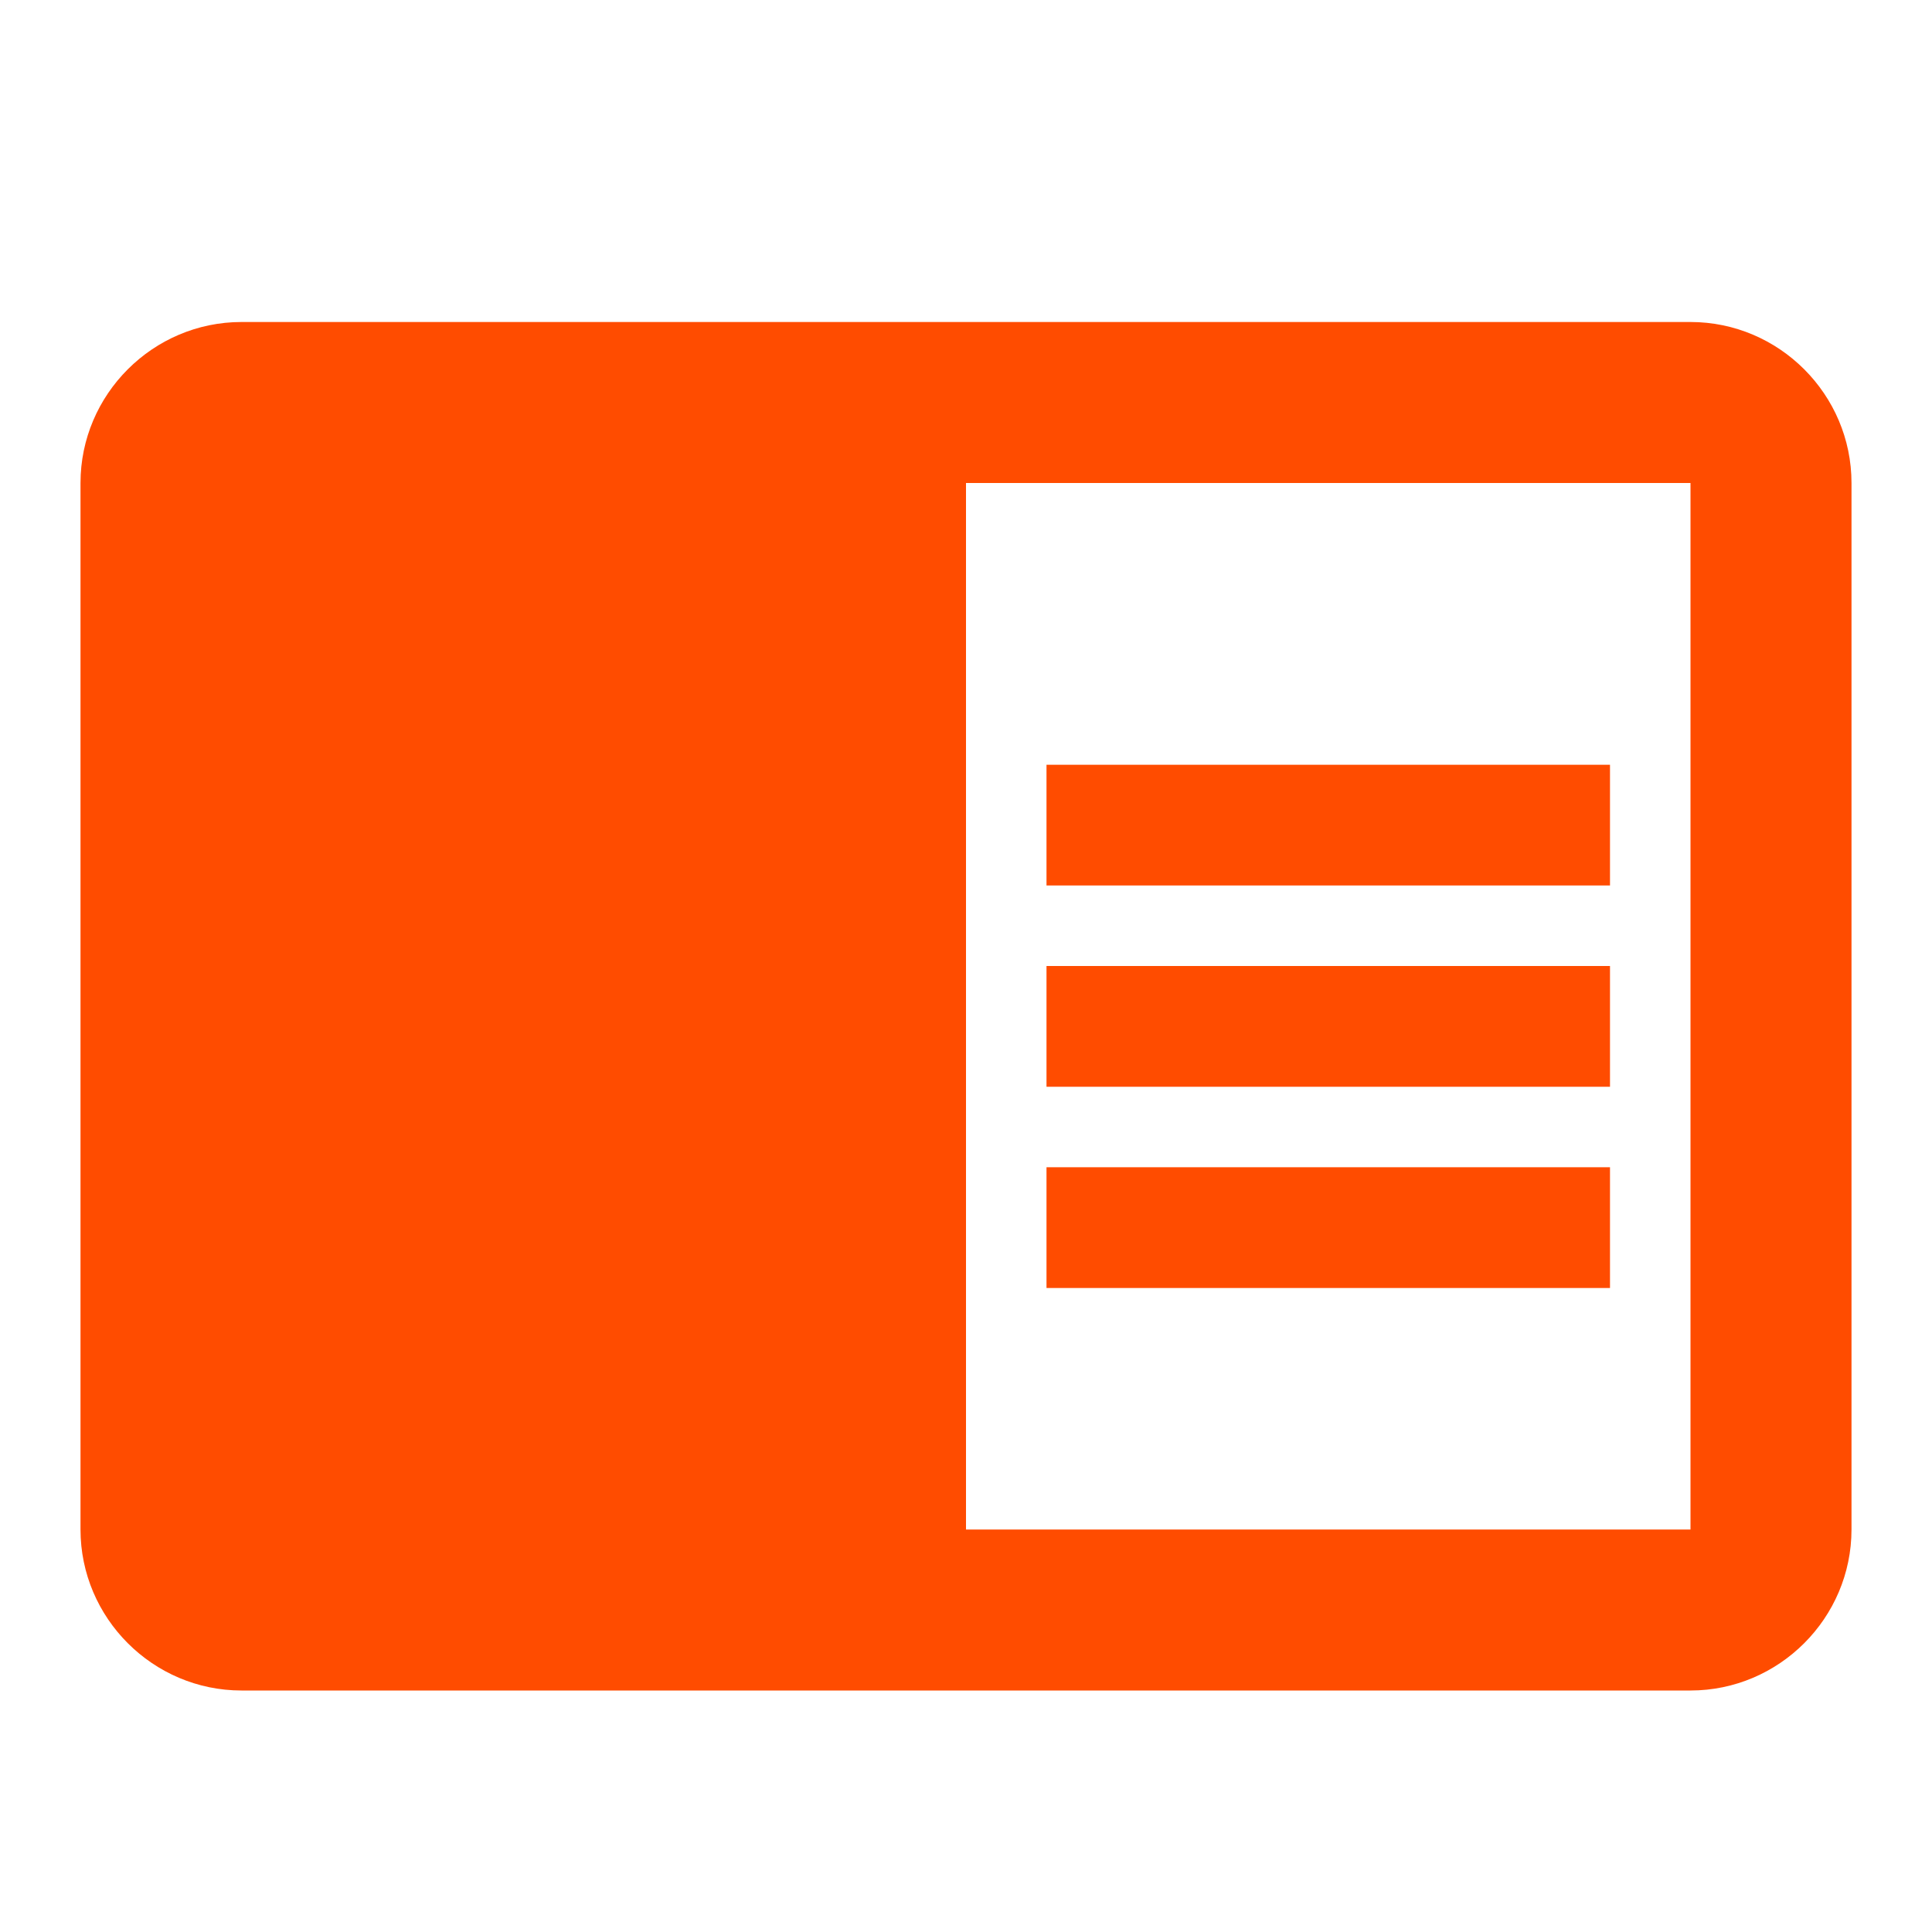 <svg width="24" height="24" viewBox="0 0 24 24" fill="none" xmlns="http://www.w3.org/2000/svg">
<path d="M21 4C22.1 4 23 4.9 23 6V19C23 20.1 22.1 21 21 21H3C1.9 21 1 20.1 1 19V6C1 4.9 1.9 4 3 4H21ZM12 19H21V6H12V19ZM20 16H13V14.5H20V16ZM20 13.5H13V12H20V13.5ZM20 11H13V9.5H20V11Z" fill="#FF4C00"/>
</svg>
